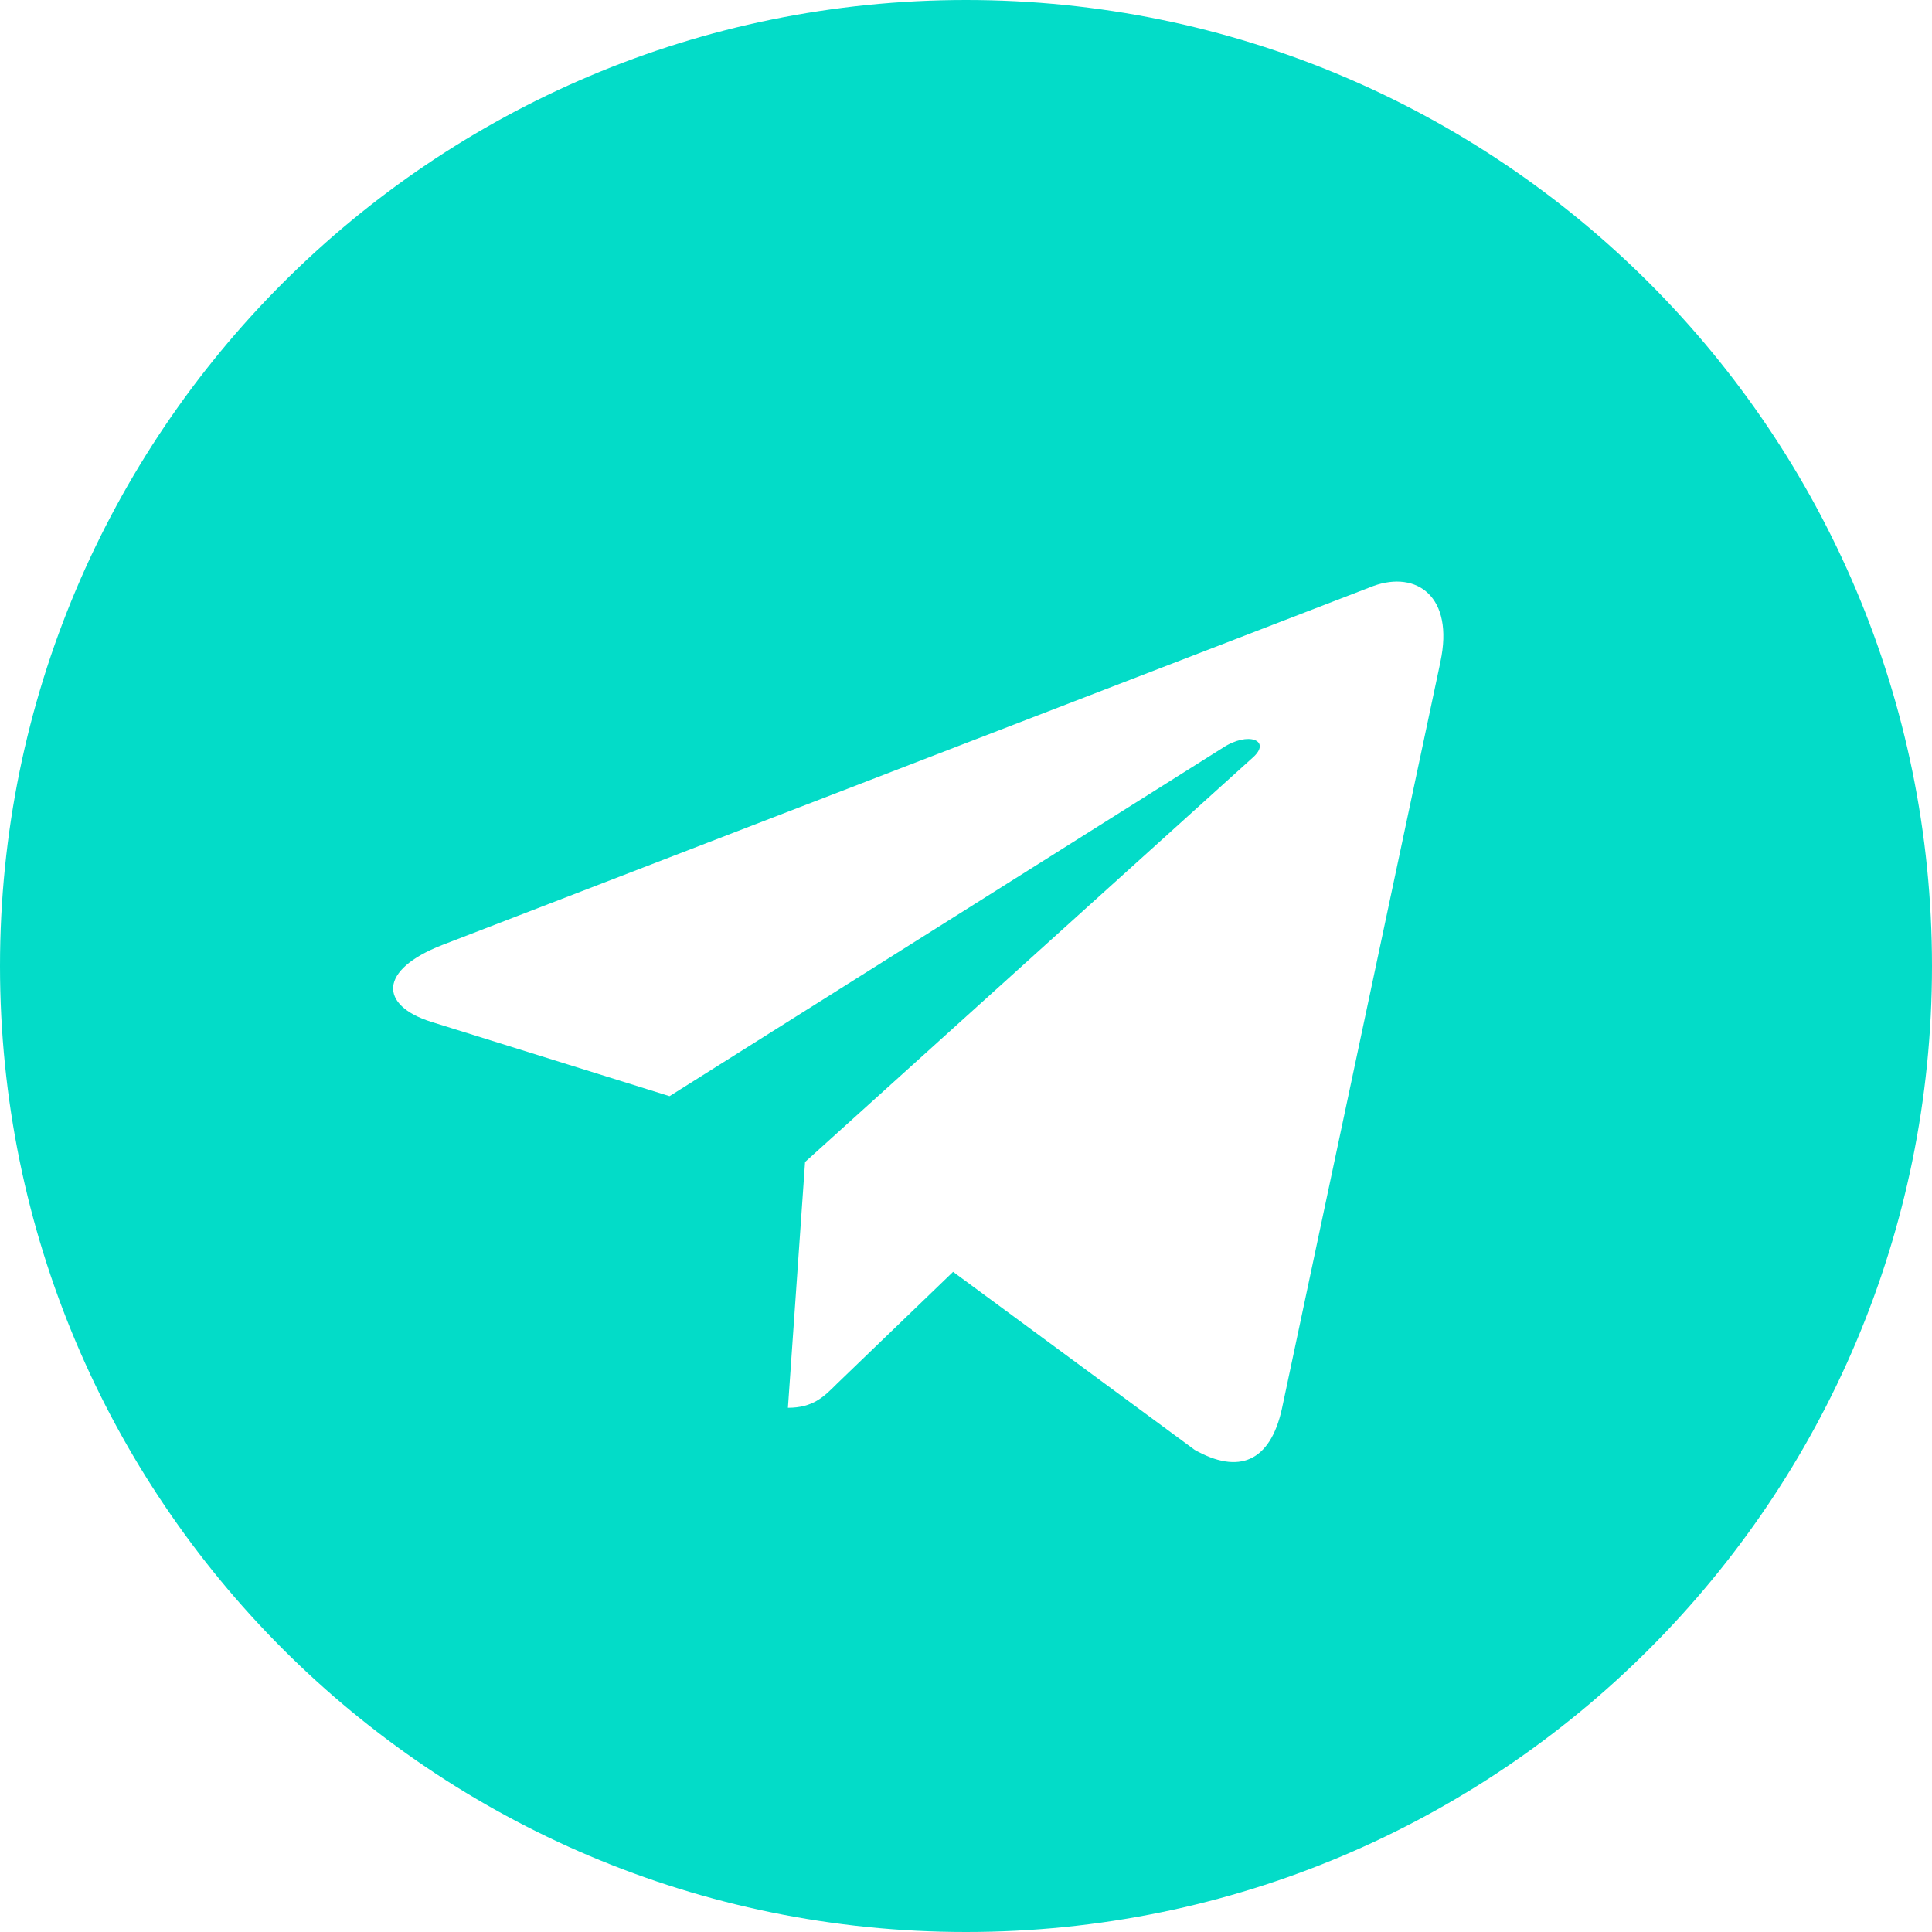 <svg width="40" height="40" xmlns="http://www.w3.org/2000/svg" xmlns:xlink="http://www.w3.org/1999/xlink" xml:space="preserve" overflow="hidden"><g transform="translate(-69 -223)"><path d="M89 263C100.048 263 109 254.048 109 243 109 231.952 100.048 223 89 223 77.952 223 69 231.952 69 243 69 254.048 77.952 263 89 263ZM78.152 242.567 97.435 235.132C98.33 234.808 99.112 235.35 98.822 236.703L98.823 236.702 95.54 252.17C95.297 253.267 94.645 253.533 93.733 253.017L88.733 249.332 86.322 251.655C86.055 251.922 85.83 252.147 85.313 252.147L85.668 247.058 94.935 238.687C95.338 238.332 94.845 238.132 94.313 238.485L82.862 245.695 77.925 244.155C76.853 243.815 76.83 243.083 78.152 242.567Z" fill="#03DCC8"/></g></svg>